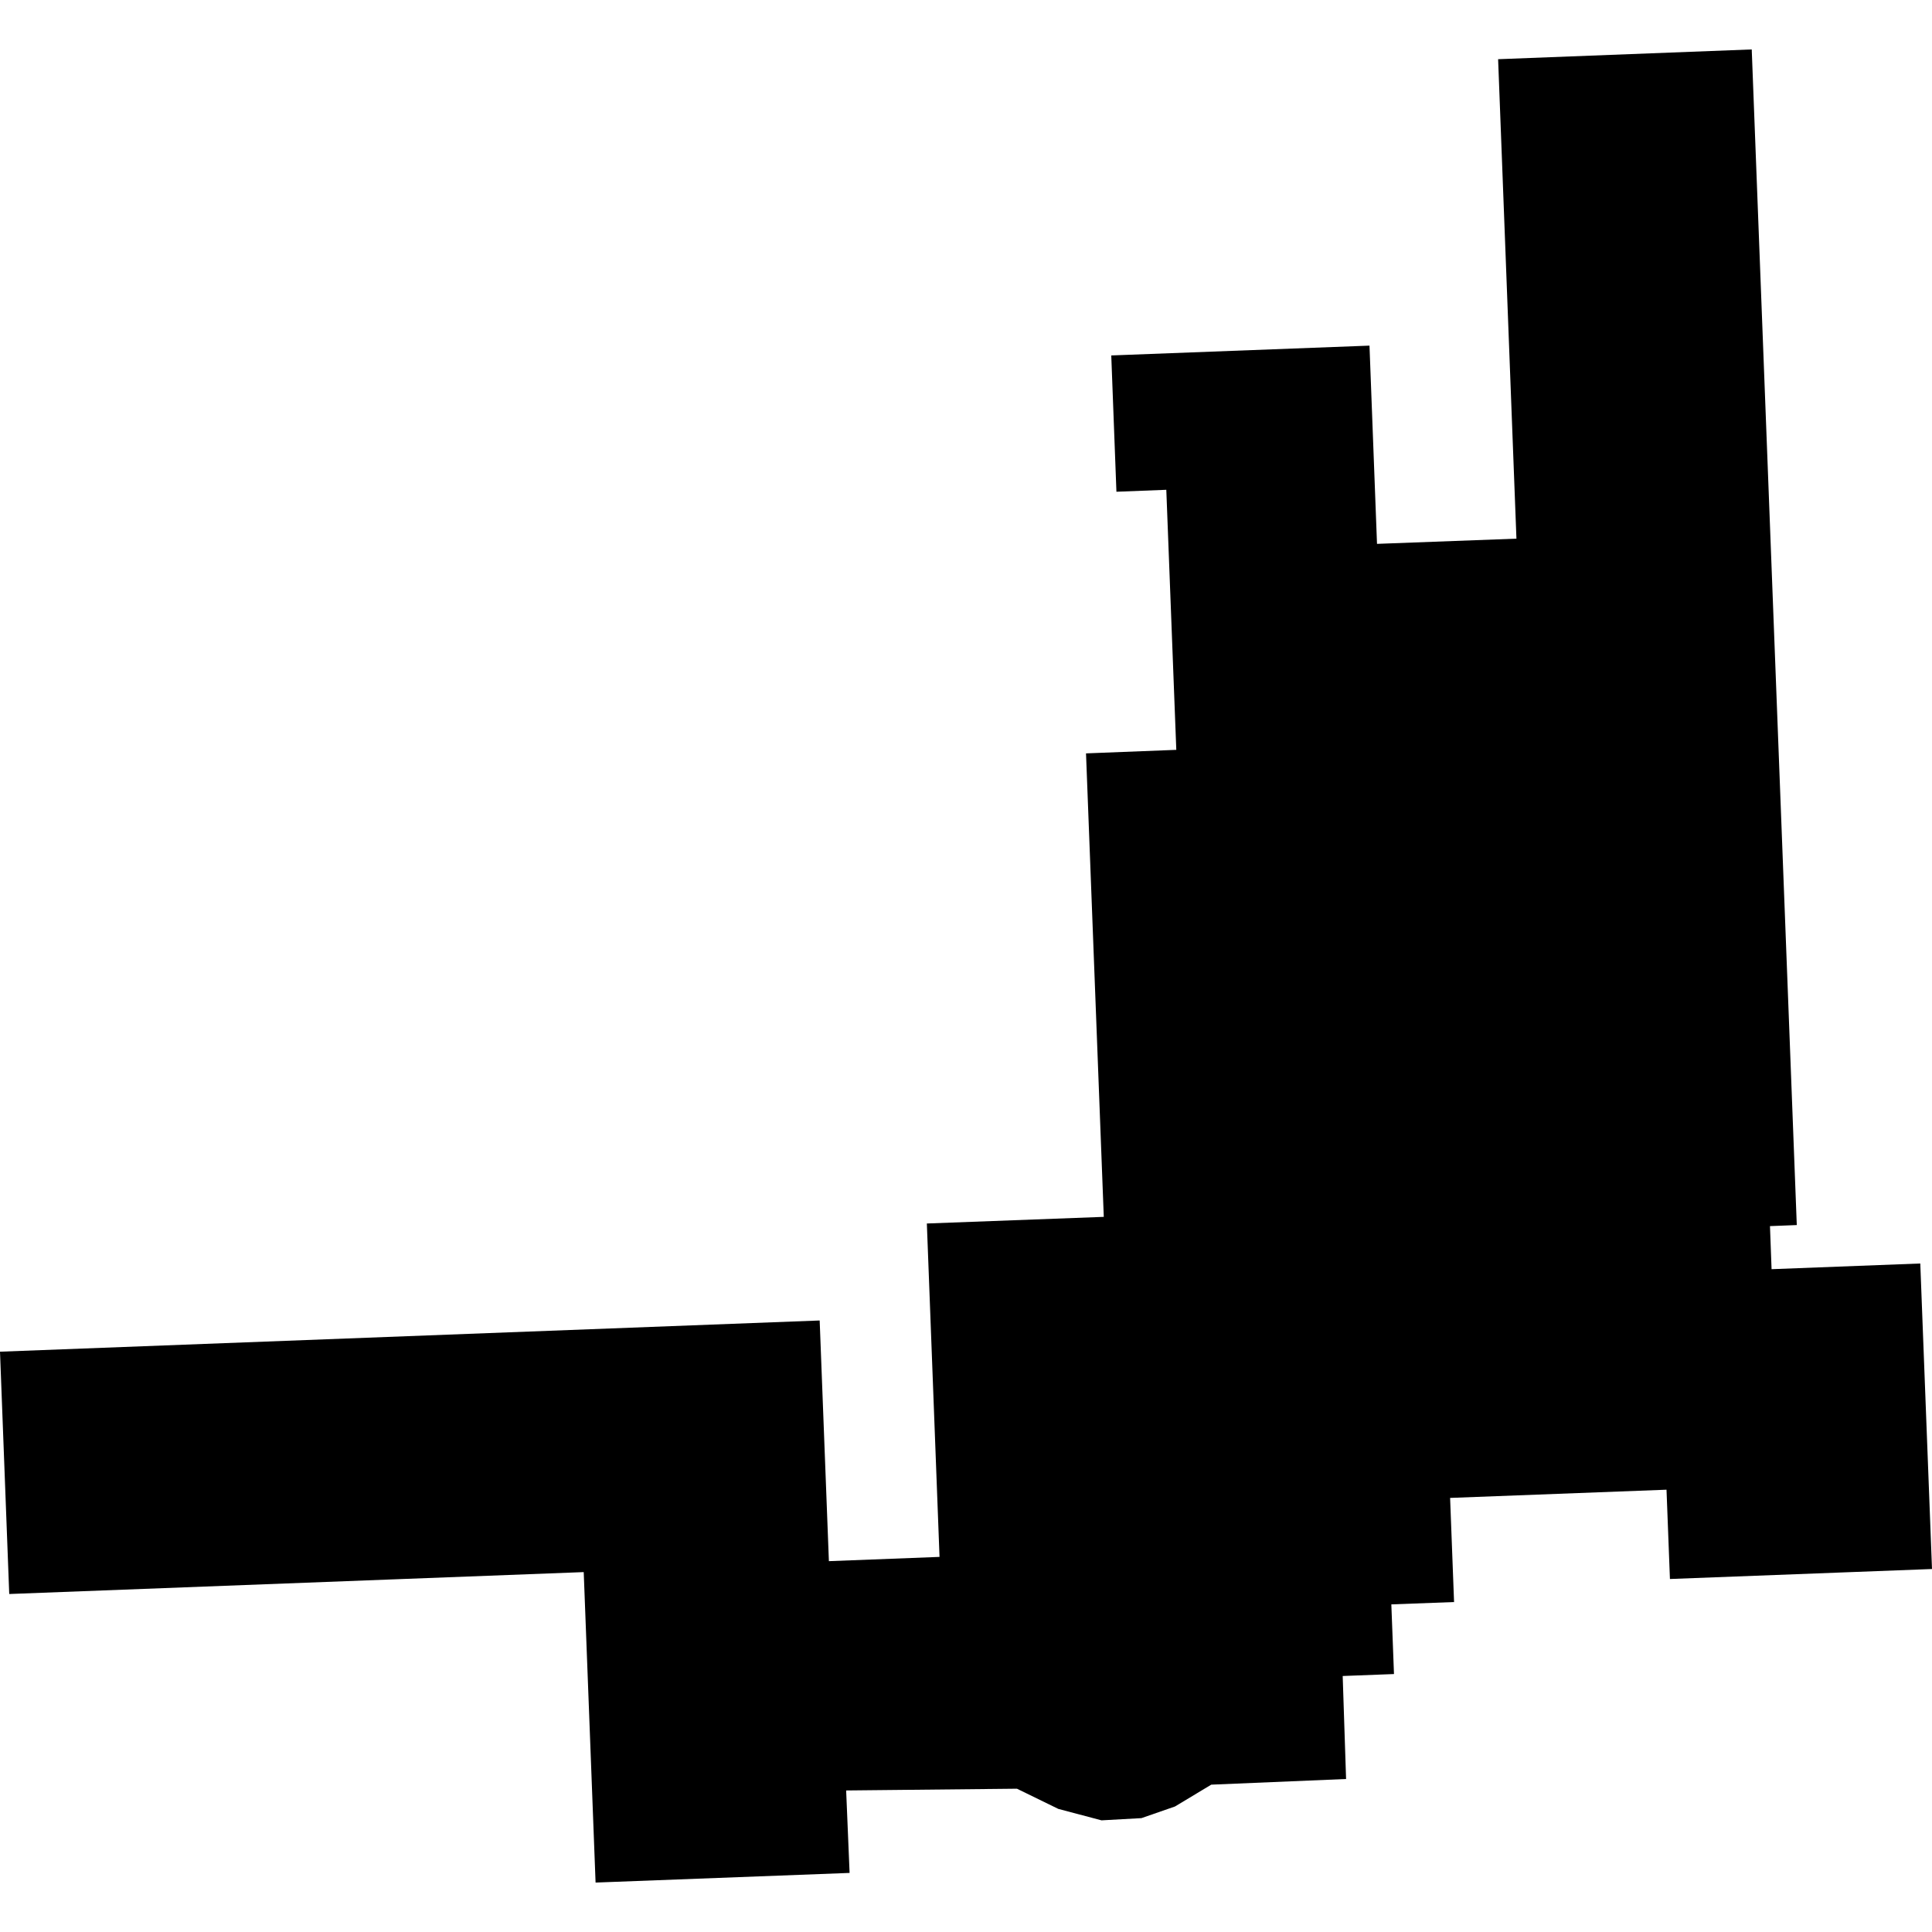 <?xml version="1.0" encoding="utf-8" standalone="no"?>
<!DOCTYPE svg PUBLIC "-//W3C//DTD SVG 1.1//EN"
  "http://www.w3.org/Graphics/SVG/1.1/DTD/svg11.dtd">
<!-- Created with matplotlib (https://matplotlib.org/) -->
<svg height="288pt" version="1.1" viewBox="0 0 288 288" width="288pt" xmlns="http://www.w3.org/2000/svg" xmlns:xlink="http://www.w3.org/1999/xlink">
 <defs>
  <style type="text/css">
*{stroke-linecap:butt;stroke-linejoin:round;}
  </style>
 </defs>
 <g id="figure_1">
  <g id="patch_1">
   <path d="M 0 288 
L 288 288 
L 288 0 
L 0 0 
z
" style="fill:none;opacity:0;"/>
  </g>
  <g id="axes_1">
   <g id="PatchCollection_1">
    <path clip-path="url(#p2d0efa3b3a)" d="M 165.654 52.985 
L 166.424 73.303 
L 173.859 73.013 
L 175.349 111.778 
L 161.89 112.305 
L 164.539 181.395 
L 138.164 182.385 
L 140.054 232.084 
L 123.562 232.719 
L 122.187 196.842 
L 0 201.494 
L 1.377 237.616 
L 87.014 234.35 
L 88.782 280.631 
L 126.647 279.193 
L 126.134 266.901 
L 151.594 266.639 
L 157.765 269.651 
L 164.202 271.355 
L 170.156 271.025 
L 175.156 269.289 
L 180.56 266.037 
L 200.658 265.192 
L 200.153 249.839 
L 207.799 249.547 
L 207.404 239.162 
L 216.755 238.813 
L 216.165 223.292 
L 248.424 222.067 
L 248.934 235.379 
L 288 233.89 
L 286.253 188.346 
L 264.085 189.195 
L 263.847 182.775 
L 267.844 182.617 
L 261.128 7.369 
L 223.321 8.825 
L 226.053 80.296 
L 205.269 81.073 
L 204.147 51.522 
L 165.654 52.985 
"/>
   </g>
  </g>
 </g>
 <defs>
  <clipPath id="p2d0efa3b3a">
   <rect height="273.261" width="288" x="0" y="7.369"/>
  </clipPath>
 </defs>
</svg>
